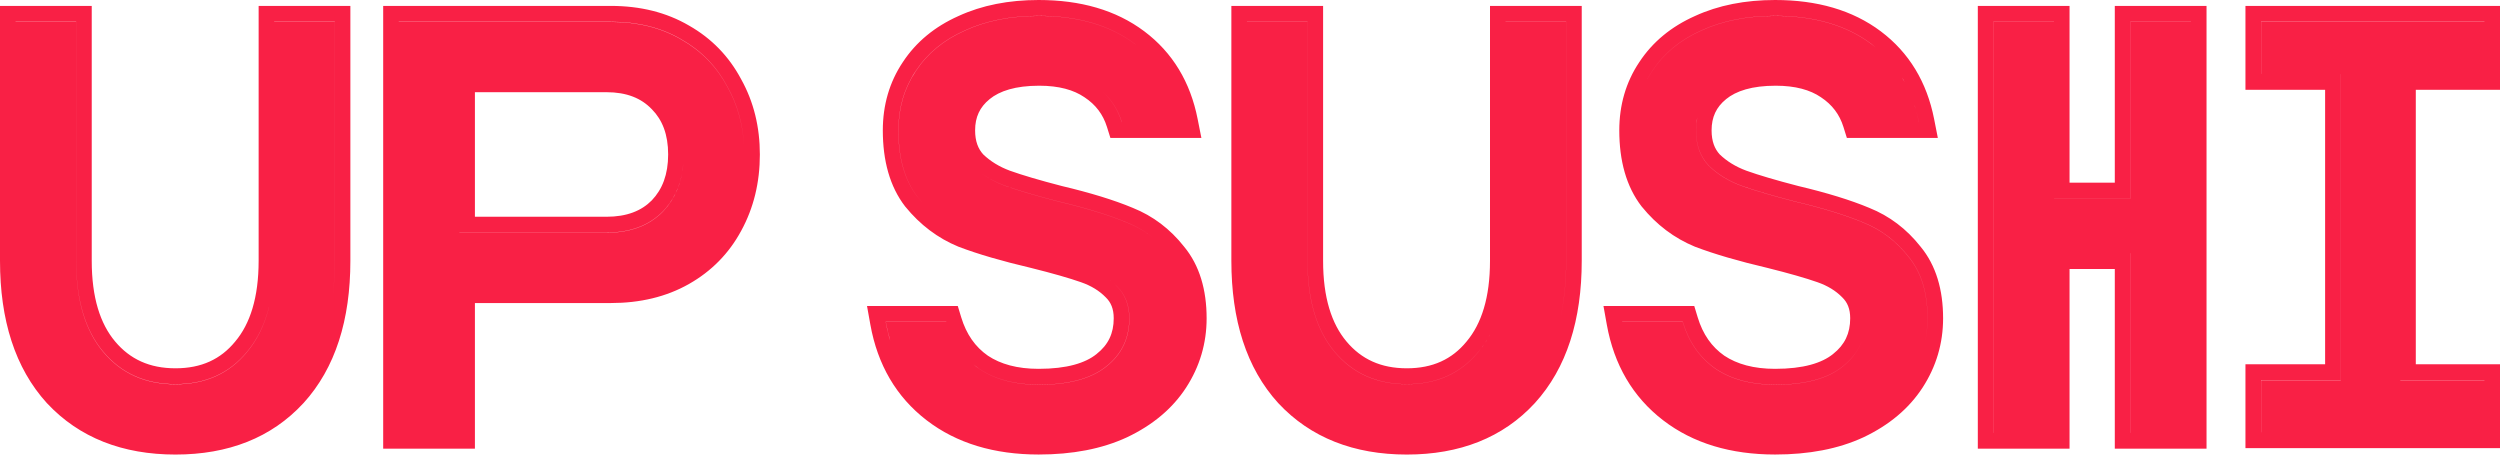 <?xml version="1.0" encoding="UTF-8"?> <svg xmlns="http://www.w3.org/2000/svg" width="88" height="16" viewBox="0 0 88 16" fill="none"><path d="M3.229 9.18C3.229 10.476 3.528 11.397 4.053 12.021C4.577 12.645 5.266 12.964 6.177 12.964C7.087 12.964 7.767 12.646 8.276 12.026L8.278 12.024L8.28 12.021C8.805 11.397 9.103 10.475 9.104 9.18V0.208H12.333V9.18C12.333 11.258 11.806 12.954 10.684 14.188L10.683 14.19L10.681 14.19C9.556 15.412 8.032 16 6.177 16C4.321 16 2.792 15.412 1.654 14.193L1.651 14.191L1.649 14.188C0.527 12.954 6.6001e-05 11.258 0 9.18V0.208H3.229V9.18ZM46.573 9.18C46.573 10.475 46.872 11.397 47.397 12.021C47.92 12.645 48.61 12.964 49.52 12.964C50.431 12.964 51.111 12.646 51.62 12.026L51.622 12.024L51.624 12.021C52.148 11.397 52.448 10.476 52.448 9.18V0.208H55.677V9.18C55.677 11.258 55.15 12.954 54.027 14.188L54.025 14.19C52.9 15.412 51.376 16 49.52 16C47.665 16 46.136 15.412 44.998 14.193L44.993 14.188C43.87 12.954 43.344 11.258 43.344 9.18V0.208H46.573V9.18ZM36.56 0C38.028 0 39.282 0.353 40.279 1.102C41.278 1.852 41.902 2.894 42.157 4.19L42.289 4.856H39.086L38.965 4.468C38.828 4.029 38.571 3.685 38.173 3.423L38.167 3.419C37.794 3.166 37.279 3.017 36.581 3.017C35.744 3.017 35.186 3.201 34.831 3.492L34.83 3.494C34.49 3.771 34.324 4.119 34.324 4.589C34.324 4.975 34.431 5.24 34.611 5.436C34.861 5.675 35.169 5.868 35.547 6.008C35.984 6.165 36.593 6.345 37.381 6.549C38.381 6.786 39.215 7.041 39.874 7.317C40.586 7.602 41.188 8.059 41.678 8.68C42.227 9.343 42.473 10.205 42.473 11.204C42.473 12.085 42.231 12.902 41.753 13.64C41.268 14.387 40.566 14.967 39.678 15.389L39.674 15.391C38.786 15.804 37.742 15.999 36.56 15.999C35.006 15.999 33.677 15.609 32.613 14.79C31.547 13.969 30.89 12.836 30.637 11.429L30.519 10.771H33.714L33.833 11.164C34.017 11.771 34.331 12.212 34.773 12.52C35.217 12.816 35.802 12.983 36.56 12.983C37.559 12.983 38.208 12.778 38.598 12.463L38.601 12.461L38.602 12.459C39.01 12.138 39.203 11.736 39.203 11.204C39.203 10.868 39.102 10.641 38.926 10.47L38.921 10.466L38.917 10.461C38.699 10.239 38.415 10.06 38.049 9.933C37.639 9.789 37.056 9.622 36.292 9.431C35.278 9.193 34.427 8.946 33.747 8.687L33.74 8.685L33.734 8.682C33.009 8.383 32.388 7.913 31.872 7.28L31.862 7.269C31.318 6.564 31.075 5.651 31.075 4.589C31.075 3.701 31.307 2.894 31.778 2.189C32.248 1.473 32.91 0.934 33.737 0.565C34.566 0.183 35.511 2.55896e-05 36.56 0ZM62.484 0C63.952 0 65.206 0.353 66.203 1.102C67.202 1.852 67.826 2.894 68.081 4.19L68.212 4.856H65.01L64.889 4.468C64.752 4.029 64.494 3.685 64.097 3.423L64.091 3.419C63.718 3.166 63.203 3.017 62.505 3.017C61.668 3.017 61.11 3.201 60.755 3.492L60.754 3.494C60.414 3.771 60.248 4.119 60.248 4.589C60.248 4.975 60.355 5.24 60.535 5.436C60.784 5.675 61.093 5.868 61.471 6.008C61.908 6.165 62.517 6.345 63.305 6.549C64.305 6.786 65.139 7.041 65.798 7.317C66.51 7.602 67.112 8.059 67.602 8.68C68.151 9.343 68.397 10.205 68.397 11.204C68.397 12.085 68.155 12.902 67.677 13.64C67.192 14.387 66.49 14.967 65.602 15.389L65.598 15.391C64.71 15.804 63.666 15.999 62.484 15.999C60.93 15.999 59.601 15.609 58.537 14.79C57.471 13.969 56.813 12.836 56.56 11.429L56.442 10.771H59.638L59.757 11.164C59.94 11.771 60.255 12.212 60.696 12.52C61.141 12.816 61.726 12.983 62.484 12.983C63.483 12.983 64.131 12.778 64.522 12.463L64.523 12.461L64.526 12.459C64.933 12.138 65.127 11.736 65.127 11.204C65.127 10.868 65.026 10.641 64.85 10.47L64.845 10.466L64.841 10.461C64.623 10.239 64.338 10.06 63.973 9.933C63.563 9.789 62.98 9.622 62.216 9.431C61.202 9.193 60.351 8.946 59.671 8.687L59.664 8.685L59.658 8.682C58.933 8.383 58.311 7.913 57.796 7.28L57.786 7.269C57.242 6.564 56.999 5.651 56.999 4.589C56.999 3.701 57.23 2.894 57.702 2.189C58.172 1.473 58.833 0.934 59.66 0.565C60.489 0.183 61.435 9.46628e-06 62.484 0ZM21.505 0.208C22.532 0.208 23.455 0.433 24.255 0.901C25.046 1.351 25.66 1.983 26.089 2.79C26.531 3.583 26.747 4.47 26.747 5.438C26.747 6.419 26.531 7.319 26.089 8.126C25.659 8.922 25.043 9.548 24.251 9.997C23.452 10.45 22.53 10.667 21.505 10.667H16.717V15.794H13.488V0.208H21.505ZM72.848 6.431H74.441V0.208H77.67V15.794H74.441V9.468H72.848V15.794H69.619V0.208H72.848V6.431ZM88 3.16H85.036V12.822H88V15.774H79.04V12.822H81.844V3.16H79.04V0.208H88V3.16ZM70.167 15.236H70.17V0.769H72.301V0.766H70.167V15.236ZM74.988 15.236H74.991V8.913H74.988V15.236ZM82.392 13.38H79.588V15.217H79.591V13.387H82.394V2.609H82.392V13.38ZM32.631 14.083C32.648 14.099 32.667 14.114 32.685 14.13C32.667 14.114 32.648 14.099 32.631 14.083ZM32.487 13.944C32.508 13.965 32.529 13.986 32.551 14.007C32.529 13.986 32.508 13.965 32.487 13.944ZM32.332 13.781C32.361 13.813 32.391 13.845 32.421 13.876C32.391 13.845 32.361 13.813 32.332 13.781ZM31.528 12.517C31.722 12.97 31.975 13.377 32.291 13.736C31.975 13.377 31.722 12.97 31.528 12.517ZM39.304 10.067C39.602 10.357 39.751 10.736 39.751 11.204C39.751 11.907 39.48 12.472 38.938 12.899C38.41 13.327 37.617 13.54 36.56 13.54C35.721 13.54 35.023 13.354 34.468 12.981L34.27 12.832C34.335 12.885 34.401 12.936 34.471 12.984C35.026 13.356 35.724 13.543 36.563 13.543C37.62 13.543 38.413 13.33 38.941 12.902C39.483 12.475 39.754 11.91 39.754 11.207C39.754 10.738 39.605 10.359 39.307 10.069C39.271 10.033 39.235 9.999 39.197 9.965L39.304 10.067ZM57.101 11.331H59.232C59.449 12.048 59.835 12.598 60.391 12.984C60.946 13.357 61.644 13.543 62.483 13.543C63.54 13.543 64.333 13.33 64.861 12.902C65.201 12.635 65.433 12.313 65.56 11.938C65.433 12.312 65.201 12.633 64.862 12.899C64.334 13.327 63.541 13.54 62.484 13.54C61.645 13.54 60.947 13.354 60.392 12.981C59.836 12.596 59.45 12.045 59.233 11.328H57.1C57.1 11.329 57.1 11.33 57.101 11.331ZM0.548 0.772H2.681V9.187C2.681 10.565 2.999 11.633 3.636 12.391C4.272 13.148 5.119 13.527 6.176 13.527C7.232 13.527 8.072 13.149 8.695 12.391C9.053 11.964 9.311 11.44 9.468 10.817L9.469 10.81C9.312 11.433 9.054 11.957 8.696 12.384C8.073 13.142 7.233 13.521 6.177 13.521C5.12 13.521 4.273 13.142 3.637 12.384C3 11.626 2.682 10.558 2.682 9.18V0.766H0.548V0.772ZM43.892 0.769H46.024V9.182C46.024 10.56 46.343 11.629 46.98 12.387C47.616 13.145 48.463 13.523 49.52 13.523C50.576 13.523 51.416 13.145 52.039 12.387C52.238 12.15 52.406 11.882 52.543 11.585L52.458 11.757C52.339 11.985 52.199 12.194 52.04 12.384C51.417 13.142 50.577 13.521 49.52 13.521C48.464 13.521 47.617 13.142 46.98 12.384C46.344 11.626 46.026 10.558 46.025 9.18V0.766H43.892V0.769ZM84.492 13.387H87.452V13.38H84.492V13.387ZM31.367 12.085C31.398 12.179 31.43 12.27 31.465 12.36C31.43 12.27 31.397 12.179 31.367 12.085ZM59.744 4.14C59.715 4.283 59.699 4.433 59.699 4.592C59.699 5.102 59.848 5.515 60.147 5.832C60.458 6.135 60.837 6.37 61.284 6.535C61.745 6.701 62.376 6.886 63.175 7.093C64.164 7.327 64.97 7.575 65.593 7.837C66.216 8.085 66.744 8.485 67.178 9.036C67.625 9.574 67.849 10.297 67.849 11.207C67.849 11.59 67.797 11.957 67.693 12.31C67.797 11.956 67.85 11.588 67.85 11.204C67.85 10.294 67.626 9.571 67.179 9.033C66.745 8.482 66.217 8.082 65.594 7.834C64.971 7.572 64.165 7.324 63.176 7.09C62.377 6.883 61.746 6.698 61.285 6.532C60.838 6.367 60.459 6.132 60.148 5.829C59.849 5.512 59.7 5.099 59.7 4.589C59.7 4.51 59.705 4.432 59.712 4.356L59.744 4.14ZM31.176 11.328C31.21 11.52 31.252 11.705 31.303 11.885C31.312 11.919 31.325 11.953 31.335 11.986C31.272 11.777 31.22 11.558 31.179 11.331H33.31C33.31 11.33 33.31 11.329 33.31 11.328H31.176ZM52.995 0.769H55.128V9.182C55.128 9.925 55.058 10.606 54.918 11.226C55.059 10.606 55.129 9.924 55.129 9.18V0.766H52.995V0.769ZM9.651 0.772H11.784V9.187C11.784 9.604 11.761 10.002 11.717 10.381C11.762 10 11.785 9.6 11.785 9.18V0.766H9.651V0.772ZM39.125 9.903C39.11 9.891 39.096 9.877 39.08 9.865L39.077 9.863C39.093 9.876 39.109 9.89 39.125 9.903ZM34.543 6.097C34.785 6.274 35.058 6.422 35.364 6.535C35.825 6.701 36.456 6.886 37.255 7.093C38.244 7.327 39.05 7.575 39.673 7.837C40.029 7.979 40.353 8.171 40.648 8.412C40.352 8.17 40.027 7.976 39.67 7.834C39.047 7.572 38.241 7.324 37.252 7.09C36.453 6.883 35.822 6.698 35.361 6.532C35.057 6.42 34.785 6.273 34.543 6.097ZM24.02 6.028C23.928 6.589 23.7 7.06 23.334 7.442C22.846 7.939 22.183 8.187 21.343 8.187H16.169V8.193H21.343C22.183 8.193 22.846 7.945 23.334 7.449C23.761 7.003 24 6.436 24.054 5.747L24.02 6.028ZM16.717 7.63H21.343C22.069 7.63 22.581 7.42 22.944 7.052C23.315 6.663 23.518 6.143 23.519 5.438C23.519 4.73 23.314 4.22 22.947 3.847L22.944 3.844L22.941 3.842C22.577 3.461 22.067 3.245 21.343 3.245H16.717V7.63ZM36.56 0.558C35.572 0.558 34.705 0.73 33.96 1.074C33.215 1.405 32.639 1.881 32.232 2.501C31.826 3.107 31.623 3.803 31.623 4.589C31.623 5.567 31.846 6.346 32.293 6.925C32.396 7.051 32.504 7.169 32.616 7.28C32.505 7.17 32.398 7.053 32.296 6.928C31.849 6.349 31.626 5.57 31.626 4.592C31.626 3.806 31.829 3.11 32.235 2.504C32.642 1.884 33.218 1.408 33.963 1.077C34.708 0.733 35.575 0.561 36.563 0.561C37.945 0.561 39.076 0.891 39.957 1.553C39.963 1.557 39.969 1.563 39.976 1.567C39.968 1.562 39.962 1.555 39.954 1.55C39.073 0.888 37.942 0.558 36.56 0.558ZM74.988 6.988H72.304V6.991H74.991V0.769H77.122V0.766H74.988V6.988ZM14.035 0.772H21.505C22.453 0.772 23.28 0.979 23.984 1.393C24.689 1.792 25.231 2.35 25.61 3.066C25.957 3.686 26.15 4.376 26.191 5.135C26.151 4.373 25.958 3.682 25.61 3.061C25.231 2.344 24.689 1.785 23.984 1.386C23.28 0.972 22.453 0.766 21.505 0.766H14.035V0.772ZM38.818 3.228C39.132 3.519 39.355 3.876 39.487 4.299H39.489C39.357 3.876 39.133 3.519 38.818 3.228ZM67.447 3.896C67.484 4.026 67.516 4.161 67.543 4.299H67.544C67.517 4.161 67.484 4.027 67.447 3.896ZM67.433 3.842C67.423 3.808 67.415 3.775 67.404 3.742C67.399 3.724 67.391 3.706 67.386 3.688C67.402 3.739 67.418 3.79 67.433 3.842ZM67.31 3.472C67.29 3.421 67.27 3.37 67.249 3.32C67.27 3.37 67.29 3.421 67.31 3.472ZM67.086 2.972C67.124 3.044 67.159 3.118 67.193 3.193C67.159 3.118 67.124 3.044 67.086 2.972ZM57.802 3.181C57.829 3.111 57.857 3.041 57.889 2.973C57.857 3.041 57.829 3.111 57.802 3.181ZM67.042 2.89C67.025 2.858 67.01 2.826 66.992 2.795L66.954 2.736C66.985 2.787 67.013 2.838 67.042 2.89ZM62.484 0.558C61.496 0.558 60.629 0.73 59.884 1.074C59.139 1.405 58.563 1.881 58.156 2.501C58.087 2.604 58.026 2.711 57.969 2.819C58.026 2.712 58.087 2.606 58.155 2.504C58.562 1.884 59.138 1.408 59.883 1.077C60.628 0.733 61.495 0.561 62.483 0.561C63.865 0.561 64.996 0.891 65.877 1.553C65.928 1.591 65.978 1.632 66.027 1.672C65.978 1.631 65.93 1.589 65.878 1.55C64.997 0.888 63.866 0.558 62.484 0.558ZM41.073 2.805C41.07 2.799 41.067 2.793 41.063 2.787C41.067 2.793 41.07 2.799 41.073 2.805ZM79.588 2.603H79.591V0.772H87.452V0.766H79.588V2.603ZM66.845 2.564C66.813 2.518 66.779 2.472 66.746 2.427C66.779 2.472 66.813 2.518 66.845 2.564ZM66.482 2.104C66.558 2.187 66.629 2.273 66.697 2.362C66.629 2.273 66.558 2.187 66.482 2.104ZM66.049 1.689C66.198 1.813 66.337 1.945 66.465 2.085C66.336 1.945 66.198 1.813 66.049 1.689ZM40.482 2.019C40.472 2.007 40.461 1.996 40.45 1.985C40.461 1.996 40.472 2.007 40.482 2.019ZM40.233 1.778C40.221 1.768 40.209 1.758 40.197 1.747C40.209 1.758 40.221 1.768 40.233 1.778Z" fill="#F92045"></path></svg> 
